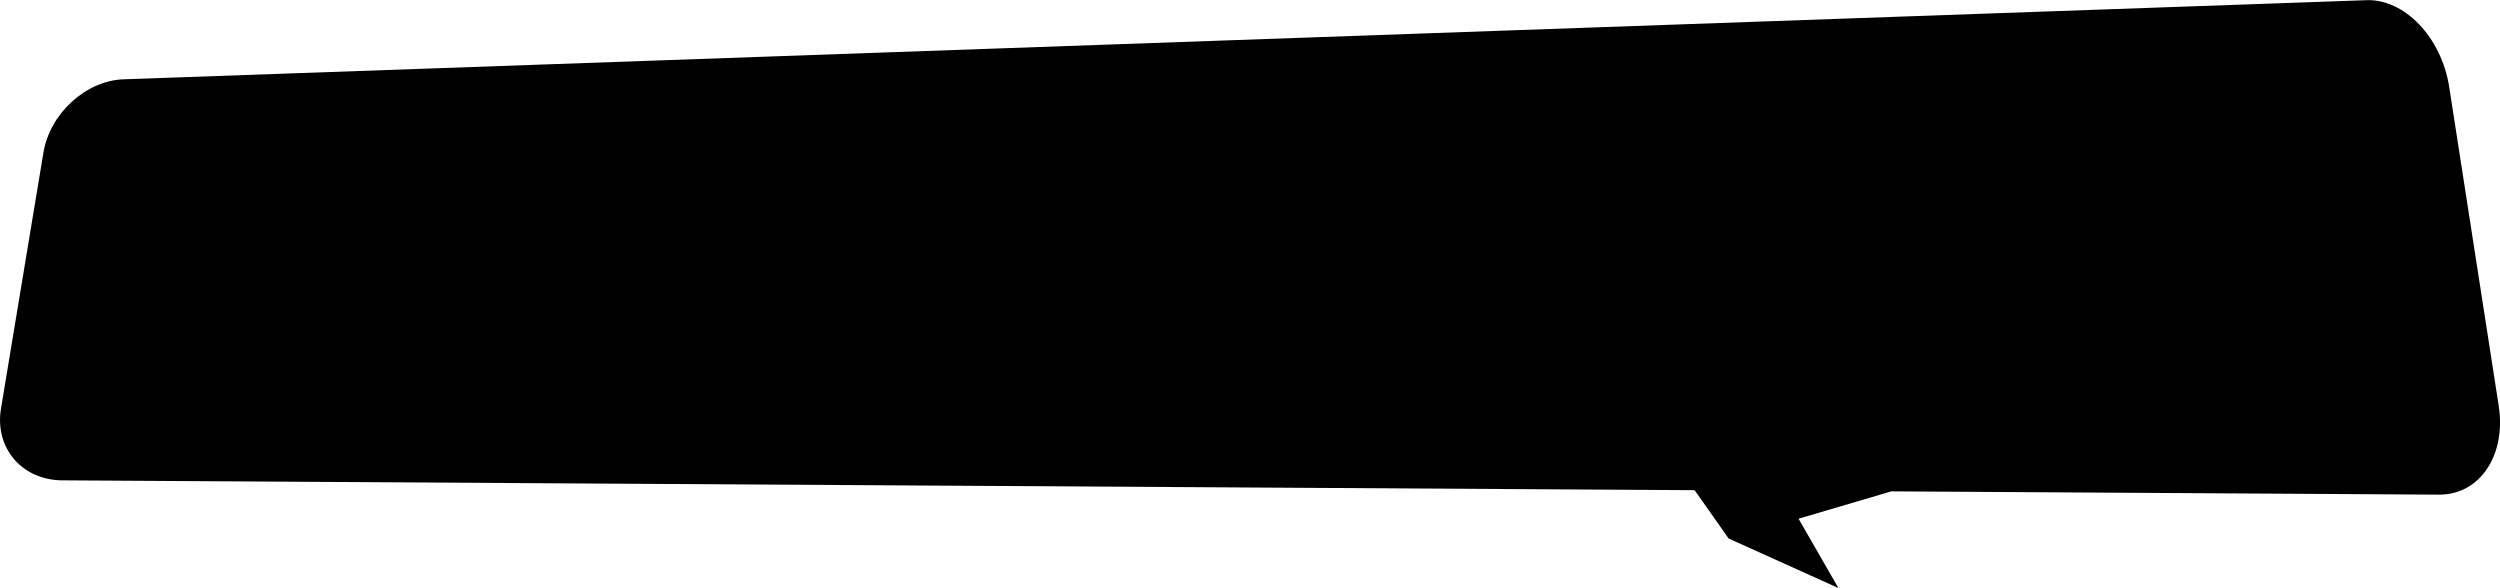 <svg id="Layer_1" data-name="Layer 1" xmlns="http://www.w3.org/2000/svg" viewBox="0 0 403.88 95"><title>qa_dialog</title><g id="page"><g id="居家保健---06-qa"><g id="top-bar"><path id="Combined-Shape" d="M305.55,79.38l88.55,0.53c6.53,0,10.81-6.39,9.57-14.36l-8-51.52c-1.24-8-7.24-14.25-13.39-14L20,12.81C13.87,13,8,18.38,7,24.75L0.16,66C-0.9,72.36,3.54,77.56,10.06,77.6l263.71,1.59,5.5,7.81L297,95l-6.44-11.2Z" transform="translate(0 0)"/></g></g></g></svg>
